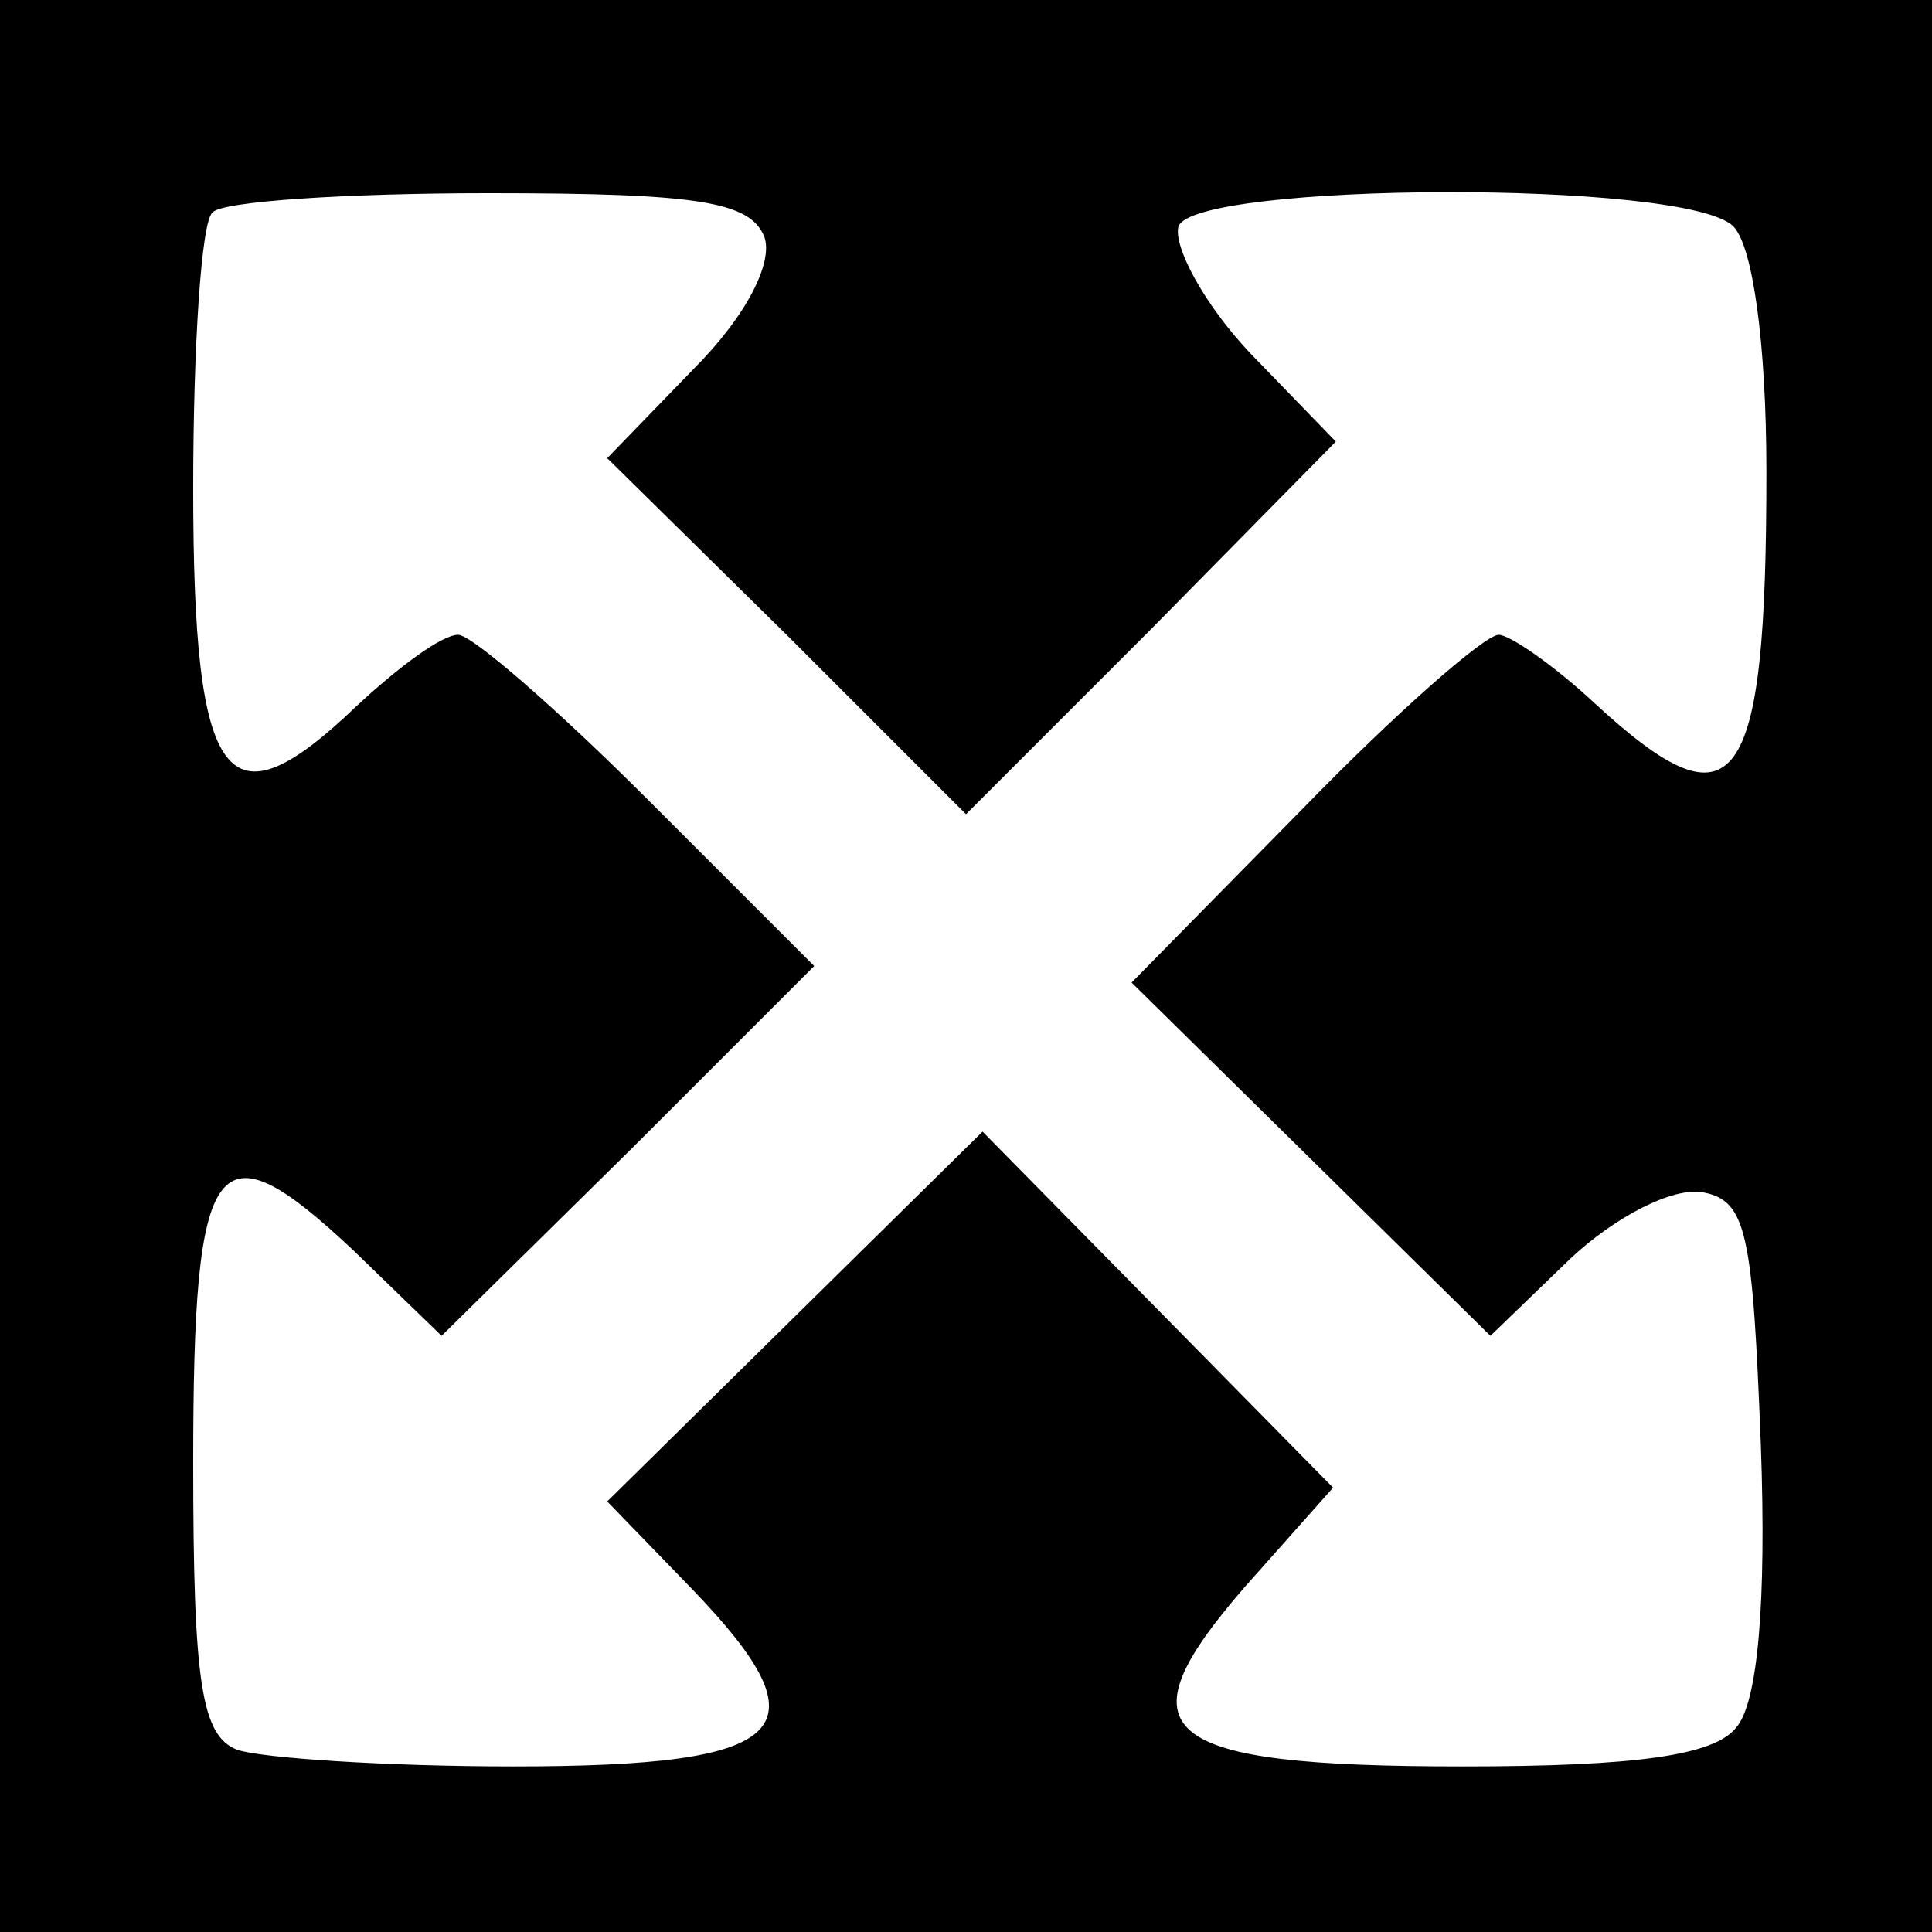 <?xml version="1.0" standalone="no"?>
<!DOCTYPE svg PUBLIC "-//W3C//DTD SVG 20010904//EN"
 "http://www.w3.org/TR/2001/REC-SVG-20010904/DTD/svg10.dtd">
<svg version="1.0" xmlns="http://www.w3.org/2000/svg"
 width="70pt" height="70pt" viewBox="0 0 70 70"
 preserveAspectRatio="xMidYMid meet">
<g transform="translate(0,70) scale(0.1,-0.1)"
fill="#000000" stroke="none">
<path d="M0 350 l0 -350 350 0 350 0 0 350 0 350 -350 0 -350 0 0 -350z m277
264 c3 -9 -6 -28 -26 -48 l-31 -32 65 -64 65 -65 67 67 67 68 -31 32 c-17 18
-28 39 -26 46 6 16 184 17 201 0 7 -7 12 -42 12 -89 0 -116 -11 -131 -62 -84
-15 14 -31 25 -35 25 -5 0 -37 -28 -71 -63 l-62 -63 65 -64 65 -64 29 28 c16
15 37 26 48 24 16 -3 18 -15 21 -92 2 -56 -1 -93 -9 -102 -8 -10 -36 -14 -99
-14 -111 0 -125 12 -79 65 l32 36 -64 65 -63 64 -68 -67 -68 -67 31 -32 c49
-51 36 -64 -65 -64 -46 0 -91 3 -100 6 -13 5 -16 24 -16 104 0 113 8 124 58
77 l32 -31 68 67 67 67 -60 60 c-33 33 -64 60 -69 60 -6 0 -22 -12 -37 -26
-47 -45 -59 -29 -59 79 0 52 3 97 7 100 3 4 48 7 100 7 76 0 95 -3 100 -16z"/>
</g>
</svg>
